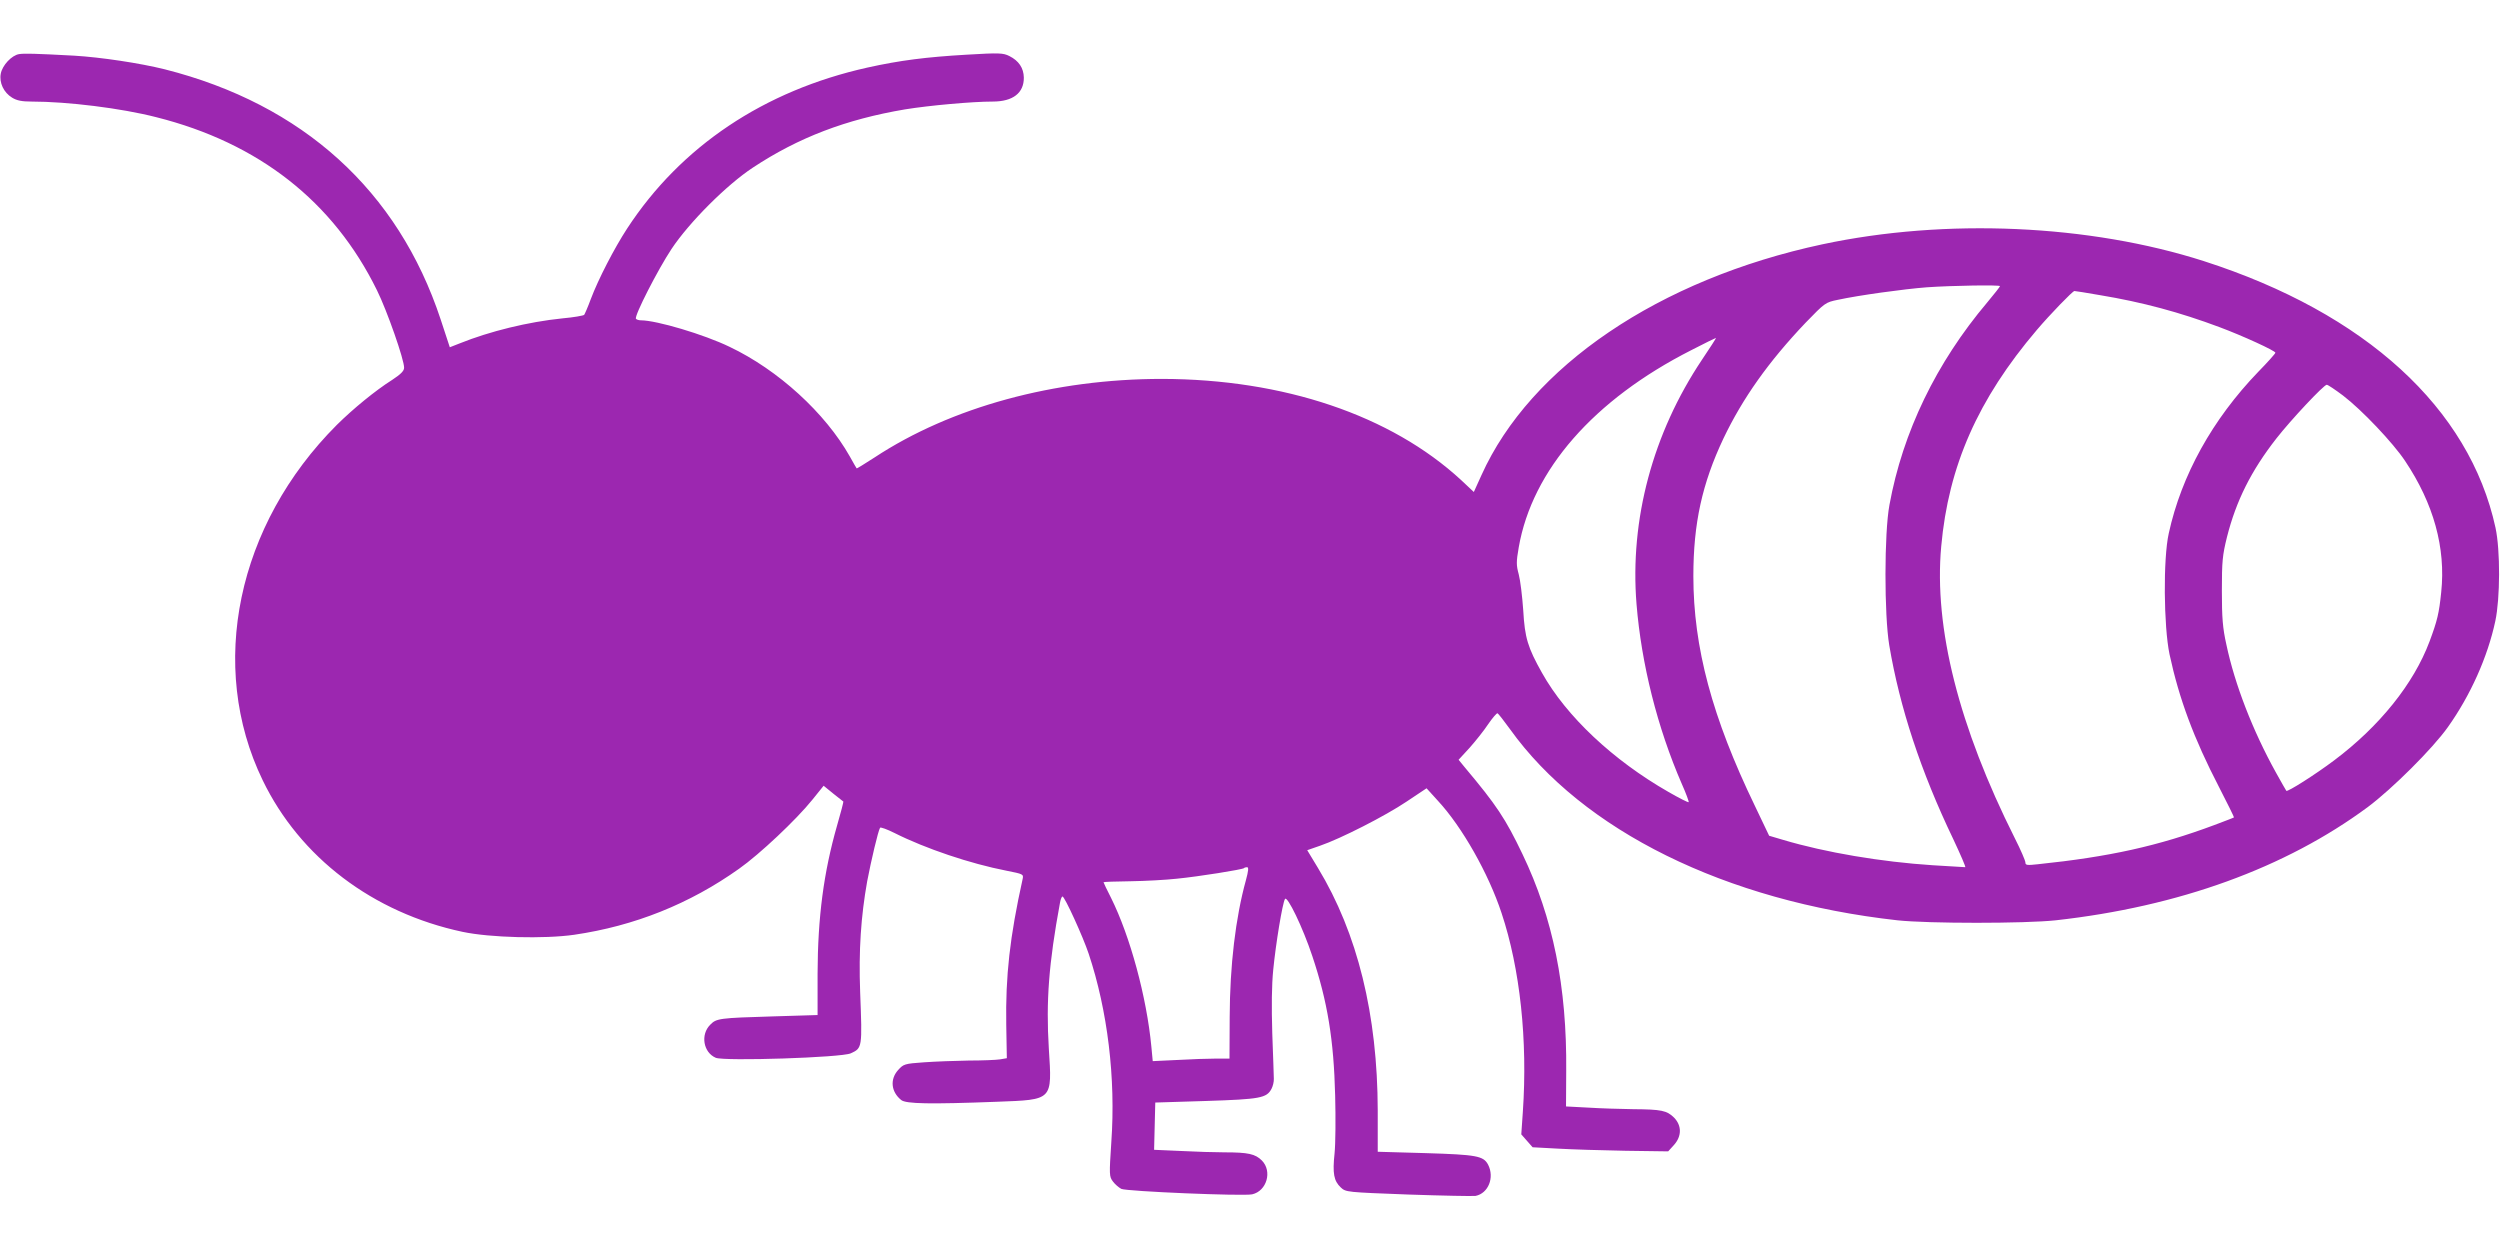 <?xml version="1.0" standalone="no"?>
<!DOCTYPE svg PUBLIC "-//W3C//DTD SVG 20010904//EN"
 "http://www.w3.org/TR/2001/REC-SVG-20010904/DTD/svg10.dtd">
<svg version="1.0" xmlns="http://www.w3.org/2000/svg"
 width="1280pt" height="640pt" viewBox="0 0 1280 640"
 preserveAspectRatio="xMidYMid meet">
<g transform="translate(0,640) scale(0.1,-0.1)"
fill="#9c27b0" stroke="none">
<path d="M98 6123 c-38 -6 -86 -57 -94 -100 -9 -46 15 -97 58 -123 24 -15 51
-20 99 -20 185 0 460 -34 639 -80 525 -132 907 -432 1130 -886 52 -105 140
-357 139 -397 0 -16 -17 -33 -61 -62 -87 -55 -200 -148 -283 -230 -512 -512
-663 -1236 -380 -1820 191 -395 564 -678 1023 -776 141 -30 419 -37 572 -15
308 45 591 158 844 338 105 74 293 251 375 353 l58 72 49 -40 c27 -21 50 -40
52 -41 1 -2 -13 -57 -32 -122 -69 -241 -99 -470 -100 -760 l0 -211 -231 -7
c-270 -8 -287 -10 -318 -42 -52 -51 -36 -143 28 -170 45 -18 644 1 691 23 59
27 59 28 48 313 -8 214 4 388 36 568 20 105 56 258 66 274 3 4 36 -8 74 -27
159 -80 388 -157 573 -193 86 -17 88 -18 83 -42 -66 -298 -88 -497 -84 -747
l3 -171 -35 -6 c-19 -3 -91 -6 -160 -6 -69 -1 -172 -5 -229 -9 -100 -7 -105
-9 -133 -40 -42 -47 -36 -111 16 -153 24 -20 148 -22 491 -9 287 11 282 5 265
272 -15 243 0 438 57 746 3 18 9 33 13 33 11 0 105 -206 134 -293 97 -291 139
-638 116 -964 -11 -168 -11 -177 8 -202 10 -14 30 -31 43 -38 27 -13 623 -38
670 -28 75 17 104 118 50 173 -34 34 -70 42 -192 42 -47 0 -147 3 -223 7
l-137 6 3 121 3 121 260 8 c278 9 310 15 335 62 7 13 13 37 12 52 0 15 -4 120
-8 233 -4 137 -3 246 5 325 13 133 47 340 60 362 11 21 92 -147 140 -292 78
-233 110 -429 117 -715 3 -113 2 -245 -3 -295 -11 -103 -4 -141 32 -175 26
-24 30 -24 345 -36 176 -6 331 -9 345 -7 65 13 98 94 64 160 -24 45 -59 51
-319 59 l-246 7 0 211 c-1 491 -103 907 -306 1242 l-55 91 66 23 c105 36 333
152 443 226 l102 68 59 -65 c123 -133 258 -371 325 -574 95 -285 134 -652 109
-1017 l-8 -116 29 -33 29 -33 129 -7 c71 -4 227 -9 347 -11 l218 -3 30 33 c40
45 40 99 0 140 -37 36 -63 42 -210 43 -64 1 -167 4 -229 8 l-114 6 1 181 c4
432 -68 786 -224 1111 -87 182 -133 251 -296 445 l-31 38 57 62 c31 35 74 89
95 121 22 32 43 56 47 55 4 -1 33 -38 64 -81 372 -520 1104 -881 1984 -979
158 -17 652 -17 810 0 630 70 1176 268 1597 579 126 94 333 300 411 410 116
163 204 360 243 543 25 117 26 362 1 478 -133 612 -666 1099 -1493 1365 -586
188 -1322 221 -1954 86 -836 -179 -1494 -625 -1745 -1182 l-39 -86 -65 61
c-360 332 -909 517 -1532 518 -550 0 -1079 -144 -1471 -402 -50 -32 -91 -58
-92 -56 -2 2 -17 29 -35 61 -126 223 -367 443 -615 561 -132 64 -375 136 -455
136 -11 0 -22 4 -25 8 -9 15 113 253 182 357 91 137 283 329 417 417 233 154
477 247 779 298 123 20 343 40 449 40 103 0 160 44 159 123 -1 49 -26 86 -74
110 -32 16 -51 17 -219 7 -207 -12 -341 -29 -508 -66 -529 -118 -955 -403
-1230 -824 -66 -101 -148 -260 -186 -361 -15 -41 -31 -77 -34 -81 -4 -4 -54
-13 -111 -18 -176 -18 -372 -66 -526 -128 l-51 -20 -47 143 c-218 659 -706
1101 -1412 1280 -128 32 -329 62 -464 70 -204 11 -255 12 -282 8z m10142
-1188 c0 -3 -29 -40 -65 -83 -261 -309 -433 -664 -501 -1037 -27 -144 -27
-563 -1 -719 54 -319 161 -645 328 -993 37 -79 65 -143 61 -143 -4 0 -79 5
-167 10 -262 17 -548 65 -766 130 l-71 21 -73 153 c-219 453 -315 812 -315
1176 0 271 45 474 154 705 99 207 231 393 420 592 100 103 102 105 166 118
106 23 337 55 455 64 127 9 375 13 375 6z m511 -46 c218 -36 410 -88 613 -164
118 -44 286 -121 286 -131 0 -4 -39 -48 -88 -98 -234 -243 -393 -529 -458
-827 -29 -130 -26 -475 4 -619 49 -228 124 -430 253 -679 44 -85 78 -155 77
-156 -2 -2 -47 -19 -100 -39 -289 -108 -539 -163 -905 -201 -54 -6 -63 -5 -63
9 0 9 -24 65 -54 124 -287 572 -415 1078 -377 1494 37 412 188 754 489 1108
67 79 184 200 193 200 4 0 62 -9 130 -21z m-2037 -331 c-252 -377 -370 -818
-335 -1251 25 -306 106 -631 232 -921 22 -49 37 -91 35 -93 -2 -3 -49 21 -103
52 -285 163 -524 388 -648 610 -73 130 -88 179 -96 320 -5 72 -15 154 -23 184
-13 48 -13 64 0 139 69 395 383 755 883 1009 68 35 125 63 127 63 2 0 -31 -51
-72 -112z m3282 -183 c97 -74 257 -243 318 -335 146 -218 209 -445 185 -672
-11 -108 -20 -146 -60 -253 -81 -216 -256 -434 -488 -608 -97 -73 -239 -163
-245 -156 -2 2 -26 45 -54 95 -118 213 -210 450 -253 654 -19 85 -23 137 -23
275 0 151 3 182 26 275 47 186 124 340 253 505 75 96 243 275 258 275 6 0 43
-25 83 -55z m-5617 -2482 c-53 -192 -82 -435 -83 -700 l-1 -213 -70 0 c-38 0
-127 -3 -196 -7 l-127 -6 -7 74 c-24 254 -109 566 -206 761 -22 43 -39 79 -39
81 0 2 62 4 138 5 75 1 182 7 237 13 113 11 336 47 344 54 2 3 10 5 16 5 9 0
7 -19 -6 -67z"/>
</g>
</svg>
